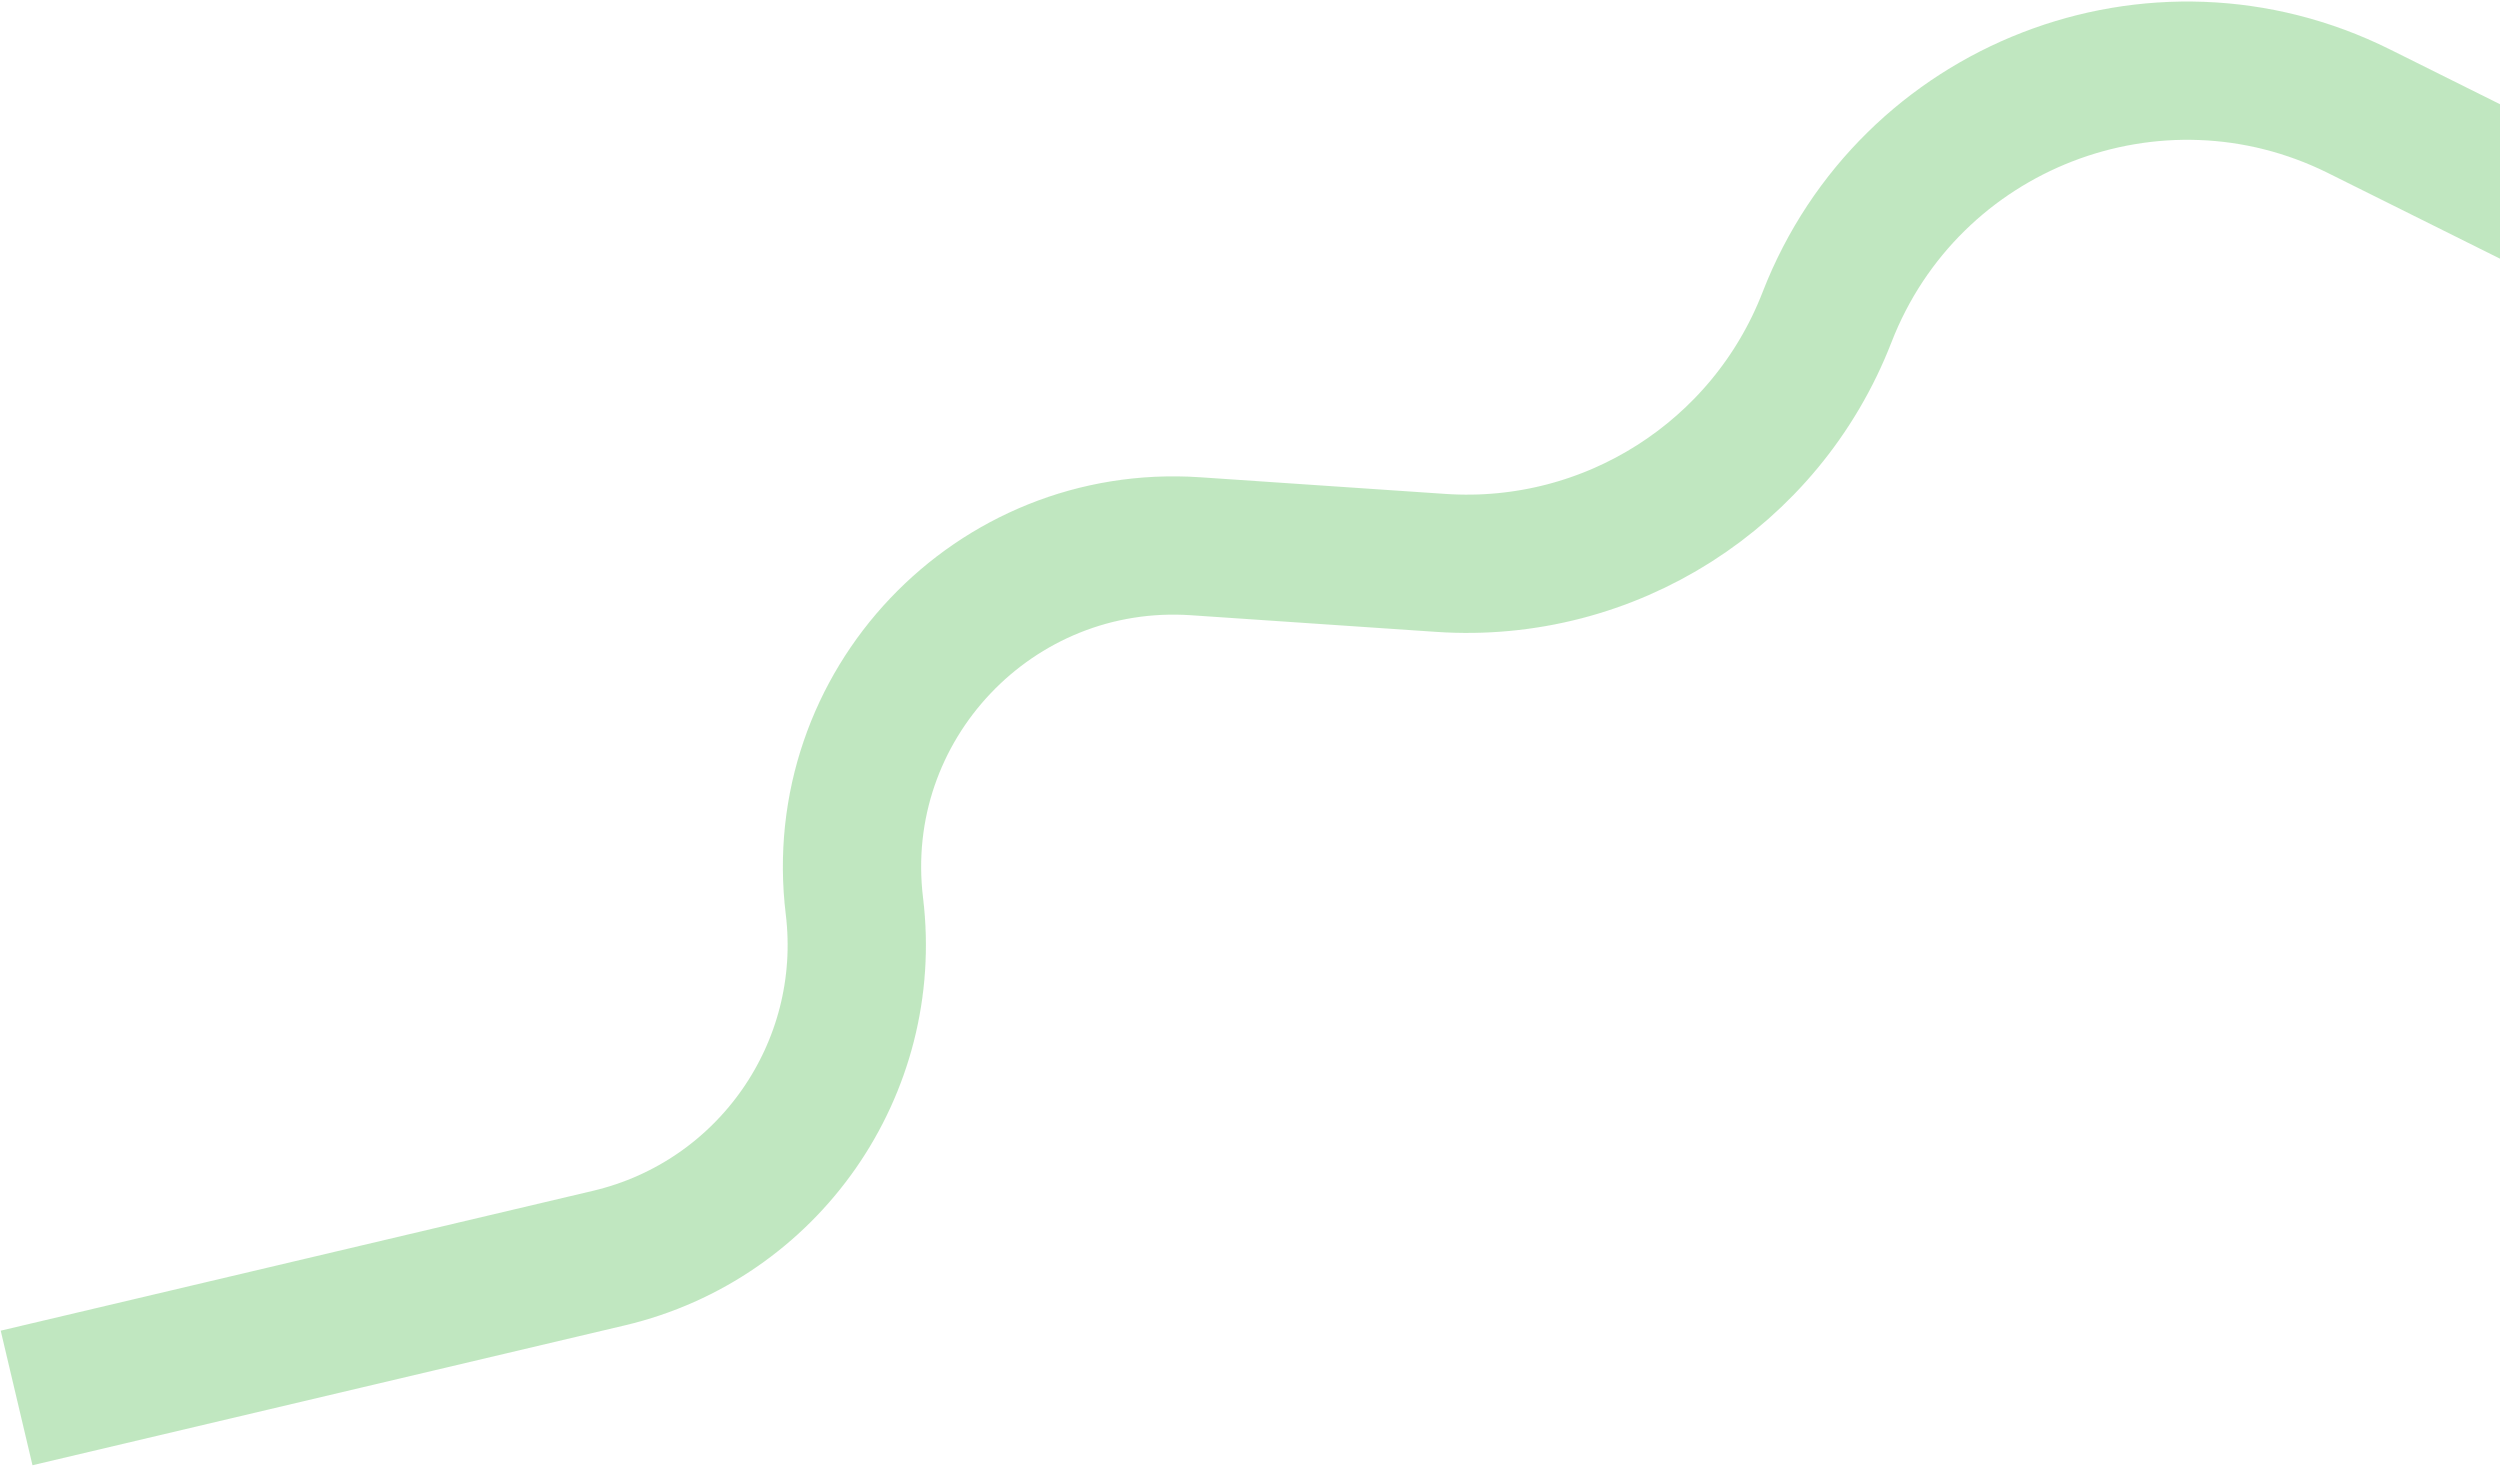 <svg xmlns="http://www.w3.org/2000/svg" width="904" height="530" viewBox="0 0 904 530" fill="none">
    <path d="M1195 210.5L853.043 40.236C779.483 3.609 690.356 38.119 660.643 114.732V114.732C638.549 171.699 581.979 207.682 521.018 203.544L432.352 197.526C359.505 192.582 300.154 255.167 308.953 327.65V327.65C316.097 386.493 277.867 441.303 220.177 454.926L6 505.5" stroke="#05A105" stroke-opacity="0.25" stroke-width="50"/>
</svg>